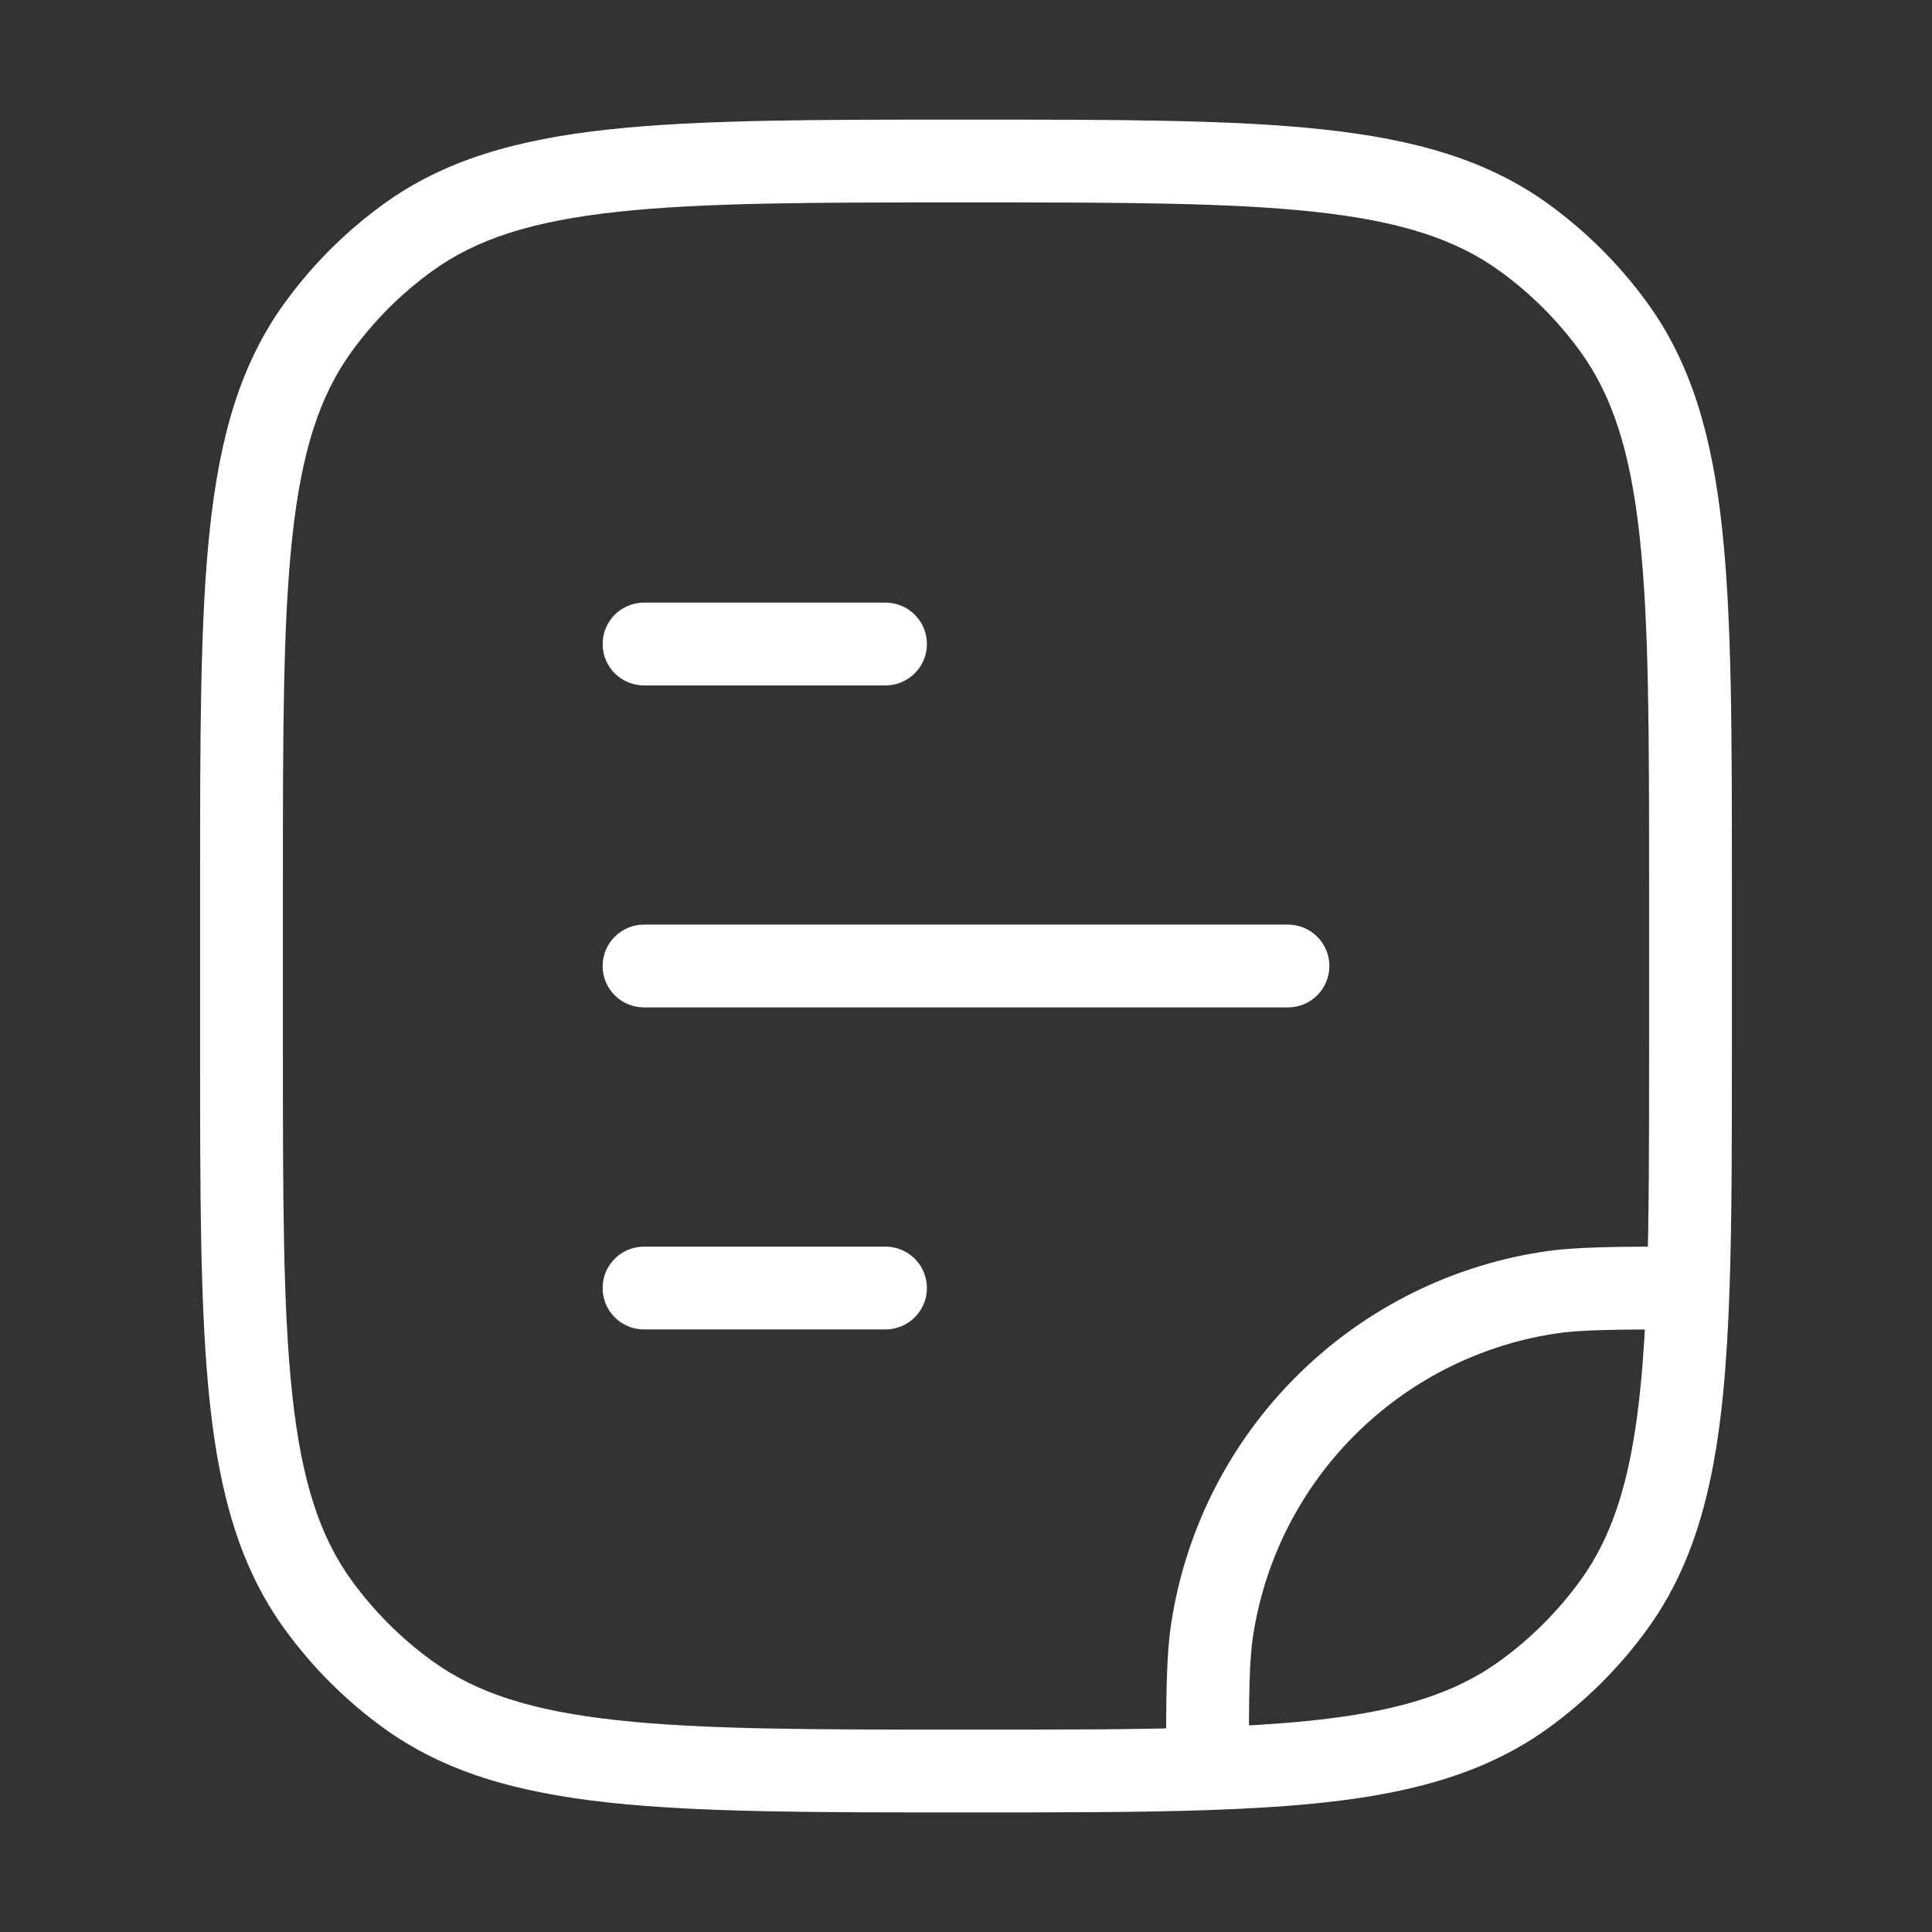 <svg width="35" height="35" viewBox="0 0 35 35" fill="none" xmlns="http://www.w3.org/2000/svg">
<rect x="0" y="0" width="35" height="35" fill="#333333" stroke="none"/>
<path d="M28.026 23.423L27.909 22.683L28.026 23.423ZM21.965 29.485L21.224 29.367L21.965 29.485ZM7.381 30.691L7.822 30.084L7.381 30.691ZM5.768 29.078L6.374 28.637L5.768 29.078ZM29.232 29.078L29.839 29.519L29.232 29.078ZM27.619 30.691L27.178 30.084L27.619 30.691ZM27.619 4.31L27.178 4.916L27.619 4.31ZM29.232 5.923L28.626 6.364L29.232 5.923ZM7.381 4.31L7.822 4.916L7.381 4.31ZM5.768 5.923L6.374 6.364L5.768 5.923ZM30.583 23.334L31.332 23.359L30.583 23.334ZM21.875 32.041L21.901 32.791L21.875 32.041ZM11.667 22.584C11.252 22.584 10.917 22.919 10.917 23.334C10.917 23.748 11.252 24.084 11.667 24.084V22.584ZM16.042 24.084C16.456 24.084 16.792 23.748 16.792 23.334C16.792 22.919 16.456 22.584 16.042 22.584V24.084ZM11.667 16.75C11.252 16.75 10.917 17.086 10.917 17.5C10.917 17.915 11.252 18.25 11.667 18.25V16.75ZM23.333 18.25C23.747 18.25 24.083 17.915 24.083 17.5C24.083 17.086 23.747 16.75 23.333 16.75V18.25ZM11.667 10.917C11.252 10.917 10.917 11.253 10.917 11.667C10.917 12.081 11.252 12.417 11.667 12.417V10.917ZM16.042 12.417C16.456 12.417 16.792 12.081 16.792 11.667C16.792 11.253 16.456 10.917 16.042 10.917V12.417ZM27.909 22.683C24.468 23.228 21.769 25.926 21.224 29.367L22.706 29.602C23.149 26.803 25.344 24.608 28.143 24.164L27.909 22.683ZM29.875 16.042V18.959H31.375V16.042H29.875ZM5.125 18.959V16.042H3.625V18.959H5.125ZM17.5 31.334C14.749 31.334 12.746 31.333 11.189 31.164C9.646 30.997 8.631 30.672 7.822 30.084L6.94 31.298C8.047 32.102 9.357 32.474 11.028 32.655C12.684 32.835 14.783 32.834 17.5 32.834V31.334ZM3.625 18.959C3.625 21.676 3.624 23.774 3.803 25.431C3.984 27.101 4.356 28.411 5.161 29.519L6.374 28.637C5.786 27.828 5.462 26.812 5.295 25.269C5.126 23.712 5.125 21.709 5.125 18.959H3.625ZM7.822 30.084C7.266 29.681 6.778 29.192 6.374 28.637L5.161 29.519C5.657 30.201 6.257 30.802 6.94 31.298L7.822 30.084ZM28.626 28.637C28.222 29.192 27.734 29.681 27.178 30.084L28.06 31.298C28.743 30.802 29.343 30.201 29.839 29.519L28.626 28.637ZM17.5 3.667C20.251 3.667 22.254 3.668 23.811 3.837C25.354 4.004 26.369 4.328 27.178 4.916L28.06 3.703C26.953 2.898 25.643 2.526 23.972 2.345C22.316 2.166 20.218 2.167 17.5 2.167V3.667ZM31.375 16.042C31.375 13.325 31.376 11.226 31.197 9.57C31.016 7.899 30.644 6.589 29.839 5.482L28.626 6.364C29.214 7.173 29.538 8.188 29.705 9.731C29.874 11.288 29.875 13.291 29.875 16.042H31.375ZM27.178 4.916C27.734 5.32 28.222 5.808 28.626 6.364L29.839 5.482C29.343 4.799 28.743 4.199 28.06 3.703L27.178 4.916ZM17.5 2.167C14.783 2.167 12.684 2.166 11.028 2.345C9.357 2.526 8.047 2.898 6.94 3.703L7.822 4.916C8.631 4.328 9.646 4.004 11.189 3.837C12.746 3.668 14.749 3.667 17.5 3.667V2.167ZM5.125 16.042C5.125 13.291 5.126 11.288 5.295 9.731C5.462 8.188 5.786 7.173 6.374 6.364L5.161 5.482C4.356 6.589 3.984 7.899 3.803 9.57C3.624 11.226 3.625 13.325 3.625 16.042H5.125ZM6.94 3.703C6.257 4.199 5.657 4.799 5.161 5.482L6.374 6.364C6.778 5.808 7.266 5.32 7.822 4.916L6.94 3.703ZM29.875 18.959C29.875 20.668 29.875 22.092 29.833 23.308L31.332 23.359C31.375 22.112 31.375 20.659 31.375 18.959H29.875ZM29.833 23.308C29.74 26.017 29.439 27.517 28.626 28.637L29.839 29.519C30.942 28 31.239 26.087 31.332 23.359L29.833 23.308ZM30.583 22.584C29.284 22.584 28.542 22.582 27.909 22.683L28.143 24.164C28.631 24.087 29.229 24.084 30.583 24.084L30.583 22.584ZM17.5 32.834C19.201 32.834 20.654 32.834 21.901 32.791L21.849 31.292C20.634 31.334 19.209 31.334 17.5 31.334V32.834ZM21.901 32.791C24.628 32.698 26.542 32.401 28.06 31.298L27.178 30.084C26.058 30.898 24.559 31.199 21.849 31.292L21.901 32.791ZM22.625 32.041C22.625 30.687 22.628 30.09 22.706 29.602L21.224 29.367C21.124 30.001 21.125 30.742 21.125 32.041L22.625 32.041ZM11.667 24.084H16.042V22.584H11.667V24.084ZM11.667 18.25H23.333V16.75H11.667V18.25ZM11.667 12.417H16.042V10.917H11.667V12.417Z" fill="white"/>
</svg>
